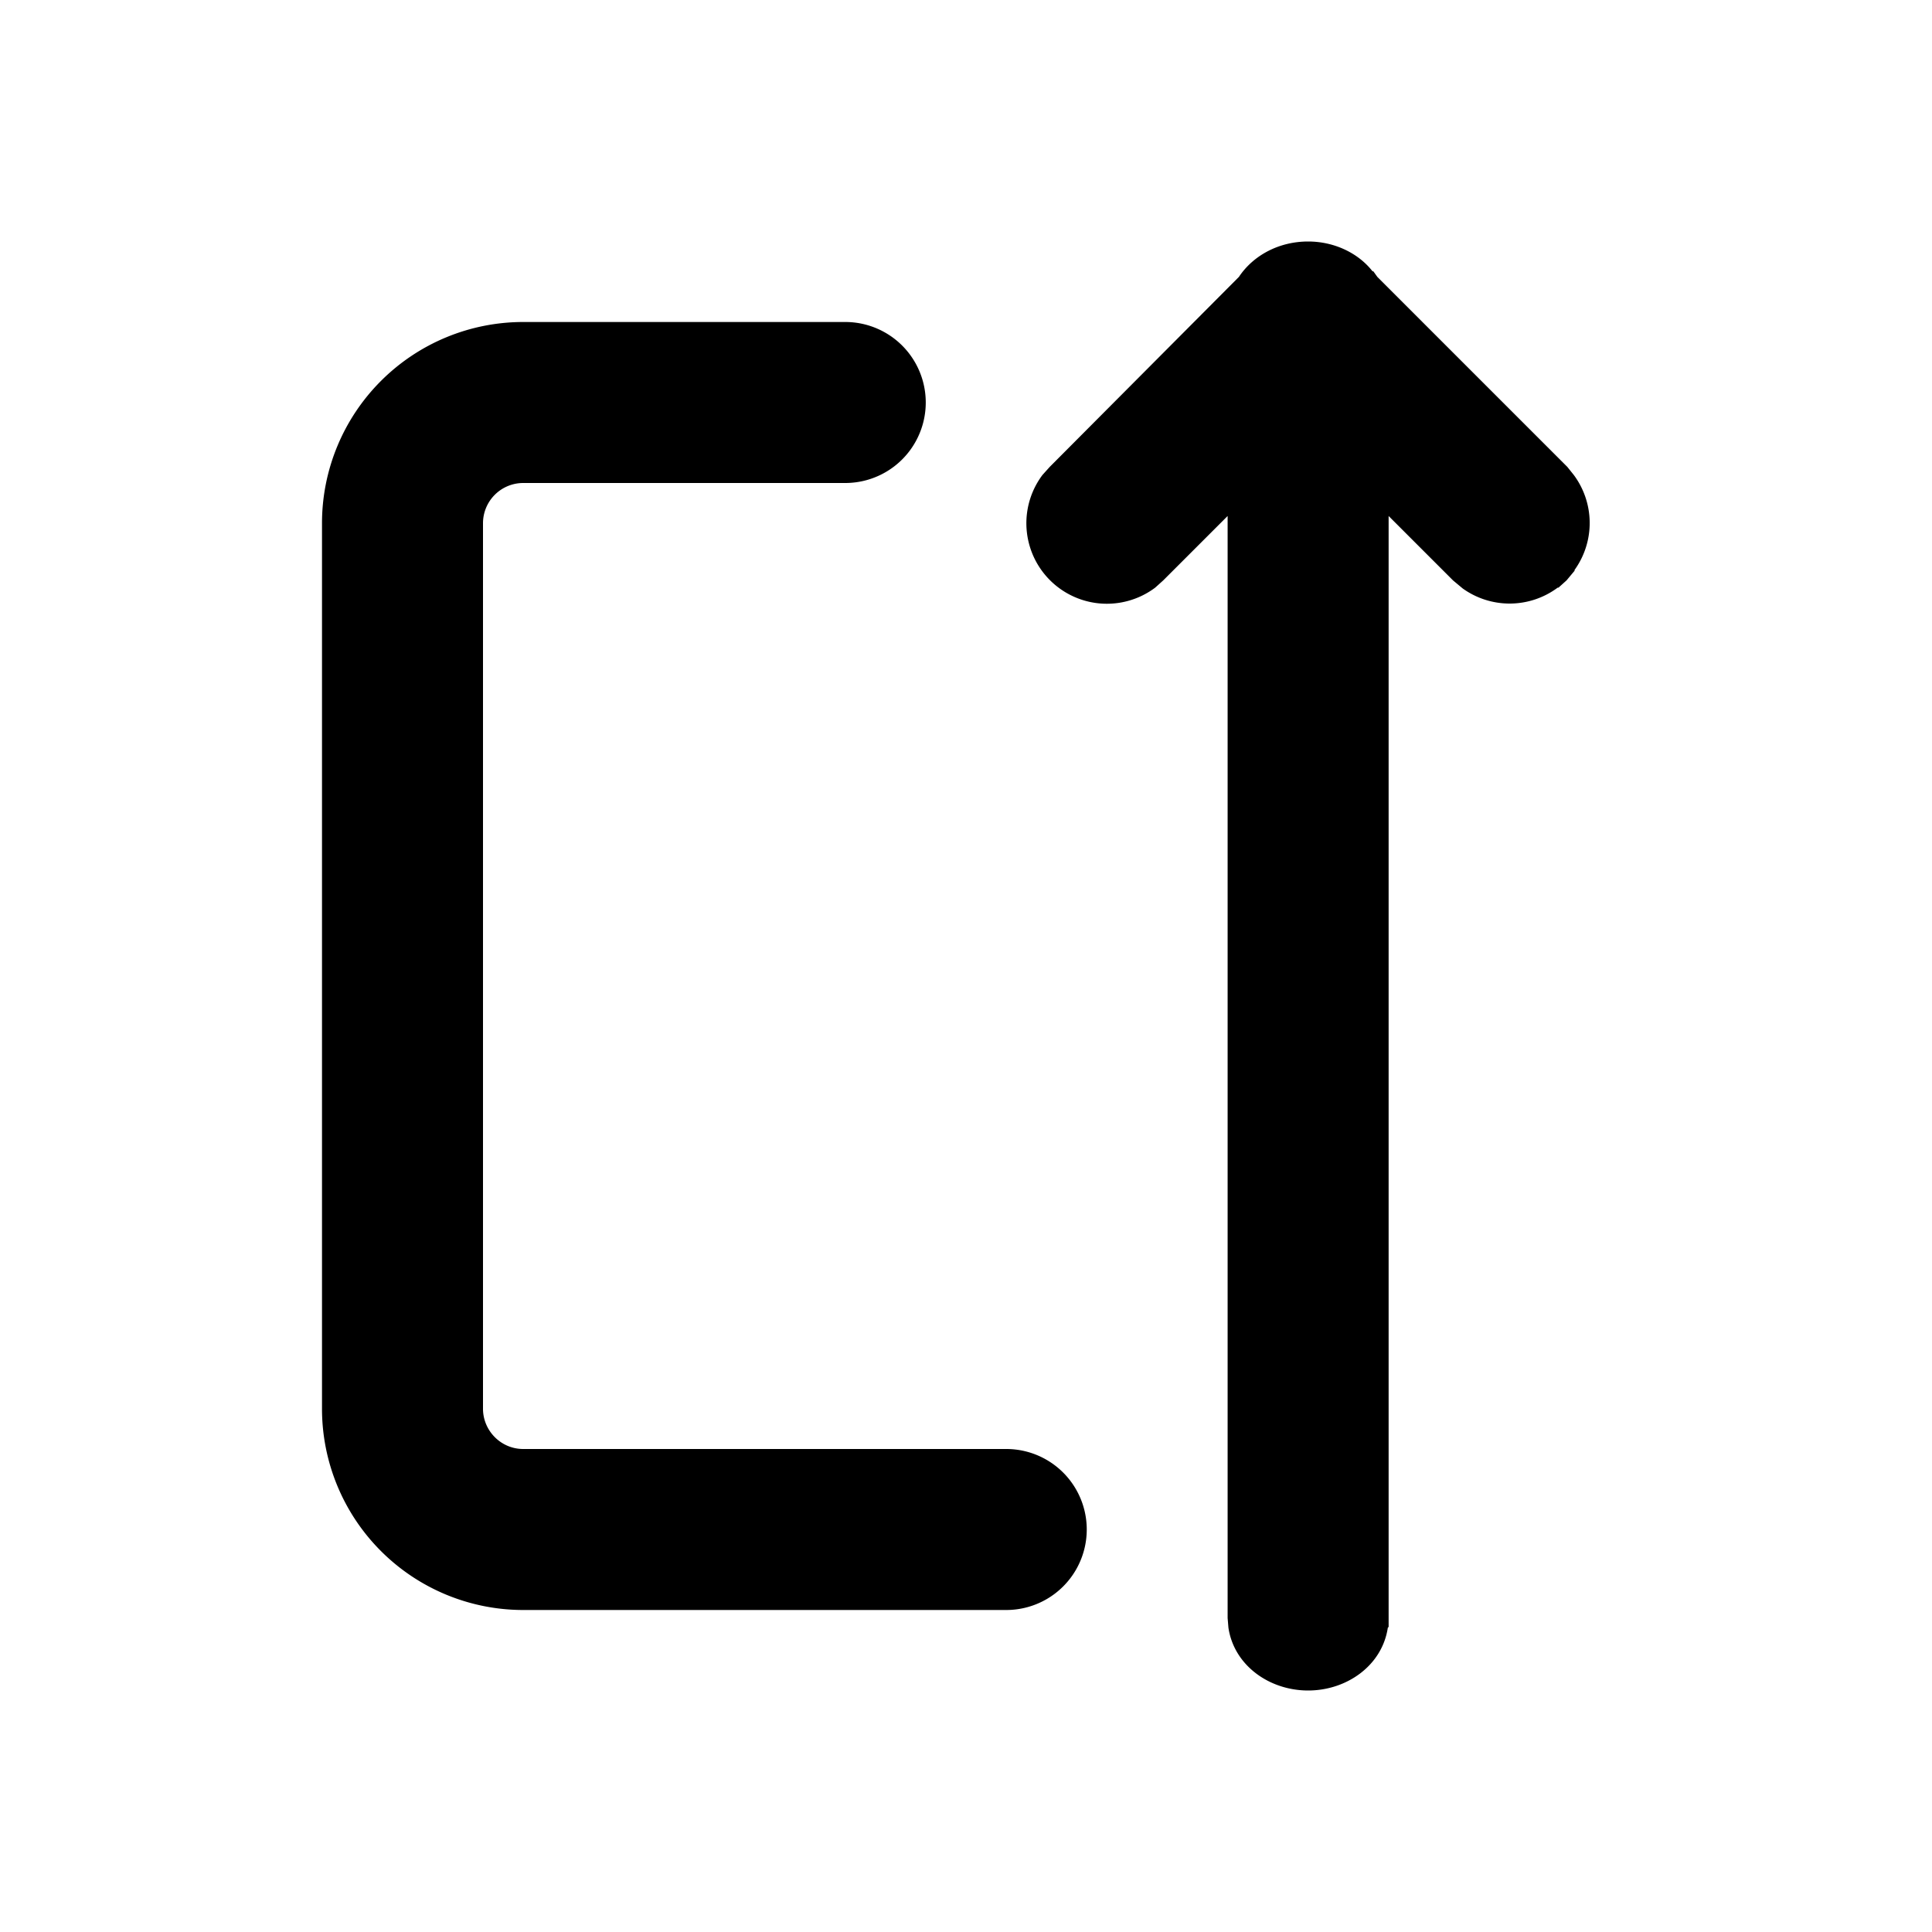 <svg fill="currentColor" viewBox="0 0 24 24"><path d="m12.95 5.9.09-.1 2.35-2.36c.18-.27.5-.44.86-.44.32 0 .62.14.8.37h.01l.05.07 2.36 2.36.08.1a1 1 0 0 1 .01 1.18v.01l-.1.12-.1.09h-.01a1 1 0 0 1-1.18.01l-.12-.1-.8-.8v13.8l-.01.01c-.07.47-.51.78-.99.78s-.92-.31-.99-.78l-.01-.12V6.41l-.8.8-.1.09a1 1 0 0 1-1.4-1.4ZM4 6.5A2.5 2.5 0 0 1 6.5 4h4a1 1 0 1 1 0 2h-4a.5.5 0 0 0-.5.5v11c0 .27.22.5.5.5h6a1 1 0 1 1 0 2h-6A2.5 2.5 0 0 1 4 17.5v-11Z"/></svg>